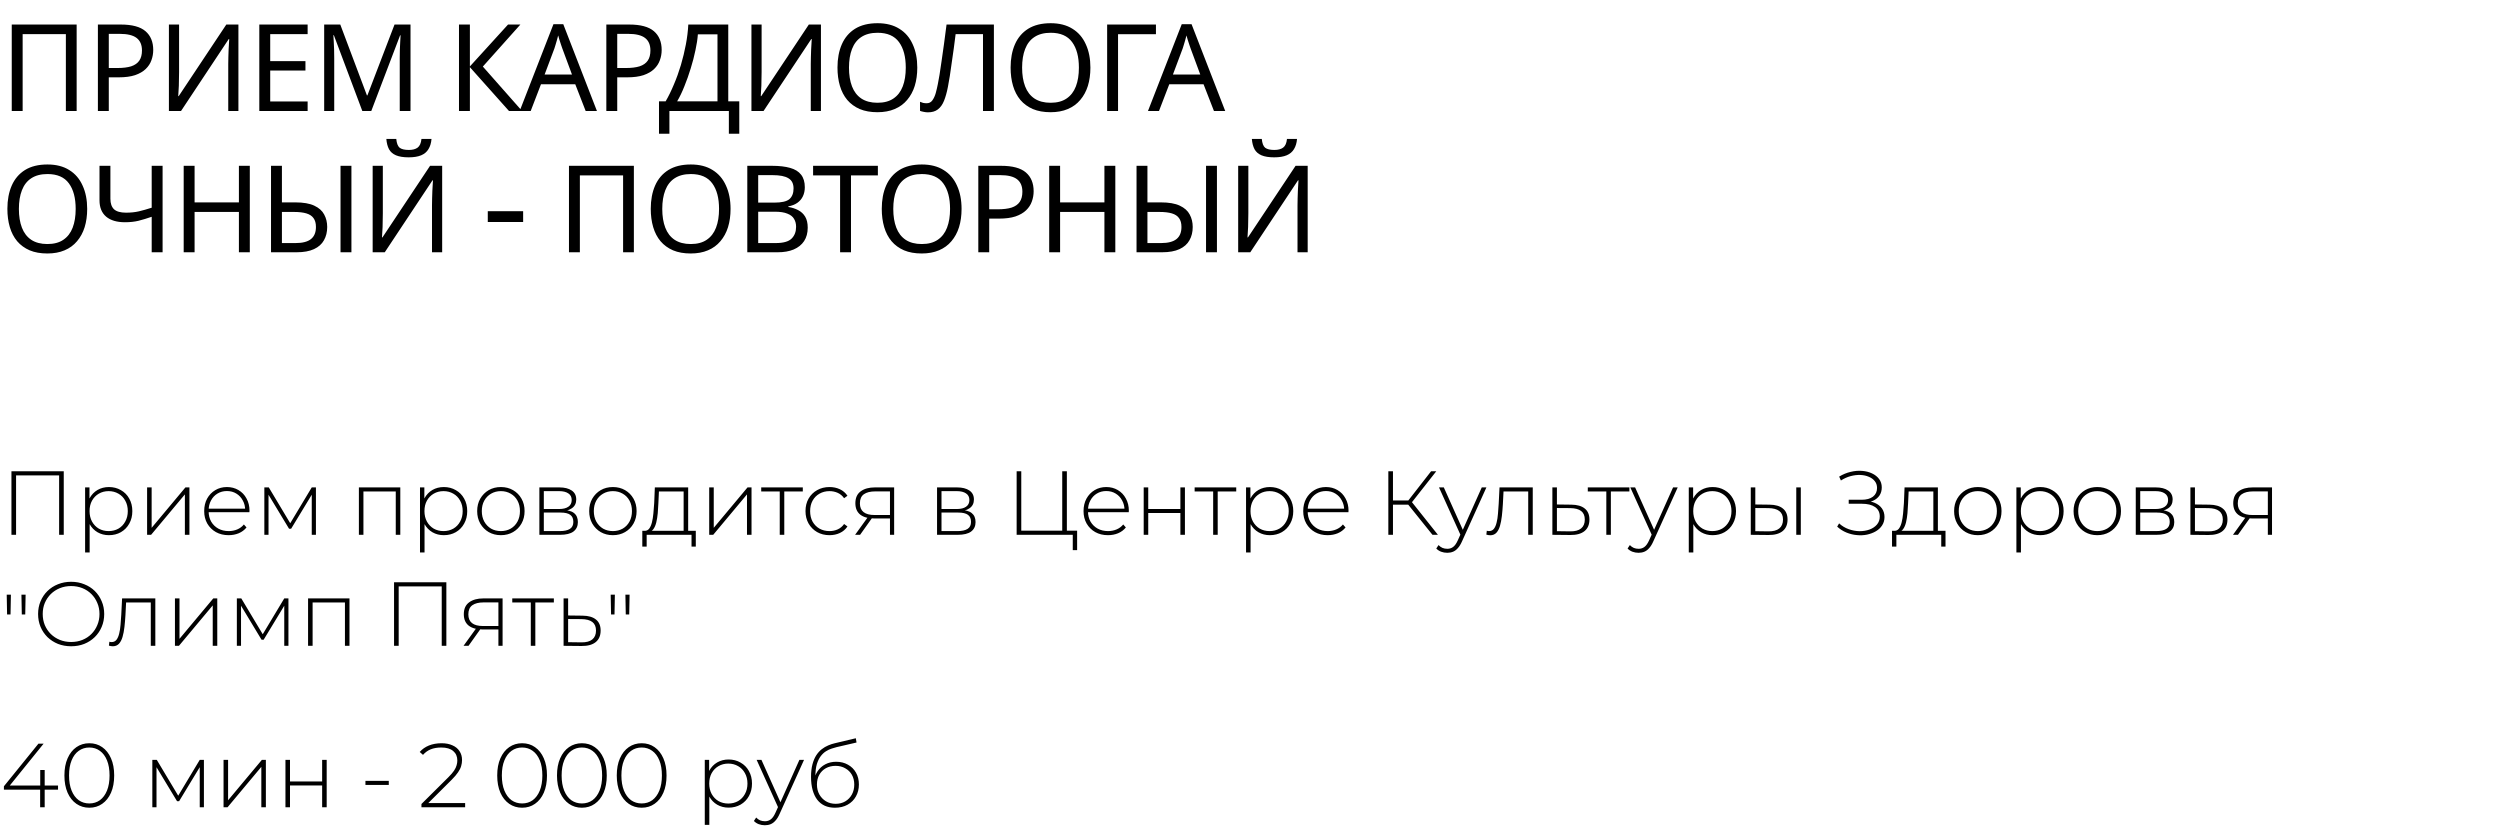 <?xml version="1.0" encoding="UTF-8"?> <svg xmlns="http://www.w3.org/2000/svg" width="991" height="329" viewBox="0 0 991 329" fill="none"><path d="M4.656 44V9.728H30.384V44H26.112V13.52H8.976V44H4.656ZM47.877 9.728C52.357 9.728 55.621 10.608 57.669 12.368C59.717 14.128 60.741 16.608 60.741 19.808C60.741 21.216 60.501 22.576 60.021 23.888C59.573 25.168 58.821 26.32 57.765 27.344C56.709 28.368 55.301 29.184 53.541 29.792C51.781 30.368 49.621 30.656 47.061 30.656H43.125V44H38.805V9.728H47.877ZM47.493 13.424H43.125V26.96H46.581C48.757 26.96 50.565 26.736 52.005 26.288C53.445 25.808 54.517 25.056 55.221 24.032C55.925 23.008 56.277 21.664 56.277 20C56.277 17.792 55.573 16.144 54.165 15.056C52.757 13.968 50.533 13.424 47.493 13.424ZM66.956 9.728H70.988V28.544C70.988 29.344 70.972 30.224 70.94 31.184C70.94 32.112 70.924 33.04 70.892 33.968C70.86 34.896 70.812 35.728 70.748 36.464C70.716 37.168 70.684 37.712 70.652 38.096H70.844L89.708 9.728H94.508V44H90.476V25.376C90.476 24.512 90.492 23.584 90.524 22.592C90.556 21.568 90.588 20.592 90.62 19.664C90.684 18.704 90.732 17.856 90.764 17.12C90.796 16.384 90.828 15.84 90.86 15.488H90.668L71.756 44H66.956V9.728ZM121.944 44H102.792V9.728H121.944V13.52H107.112V24.224H121.08V27.968H107.112V40.208H121.944V44ZM143.624 44L132.344 13.952H132.152C132.216 14.592 132.264 15.408 132.296 16.4C132.36 17.392 132.408 18.48 132.44 19.664C132.472 20.816 132.488 22 132.488 23.216V44H128.504V9.728H134.888L145.448 37.808H145.64L156.392 9.728H162.728V44H158.456V22.928C158.456 21.808 158.472 20.704 158.504 19.616C158.536 18.496 158.584 17.456 158.648 16.496C158.712 15.504 158.76 14.672 158.792 14H158.6L147.176 44H143.624ZM206.951 44H201.767L186.263 26.624V44H181.943V9.728H186.263V26.336L201.383 9.728H206.279L191.399 26.384L206.951 44ZM232.159 44L228.031 33.392H214.447L210.367 44H205.999L219.391 9.584H223.279L236.623 44H232.159ZM222.895 19.184C222.799 18.928 222.639 18.464 222.415 17.792C222.191 17.12 221.967 16.432 221.743 15.728C221.551 14.992 221.391 14.432 221.263 14.048C221.103 14.688 220.927 15.344 220.735 16.016C220.575 16.656 220.399 17.248 220.207 17.792C220.047 18.336 219.903 18.8 219.775 19.184L215.887 29.552H226.735L222.895 19.184ZM249.423 9.728C253.903 9.728 257.167 10.608 259.215 12.368C261.263 14.128 262.287 16.608 262.287 19.808C262.287 21.216 262.047 22.576 261.567 23.888C261.119 25.168 260.367 26.32 259.311 27.344C258.255 28.368 256.847 29.184 255.087 29.792C253.327 30.368 251.167 30.656 248.607 30.656H244.671V44H240.351V9.728H249.423ZM249.039 13.424H244.671V26.96H248.127C250.303 26.96 252.111 26.736 253.551 26.288C254.991 25.808 256.063 25.056 256.767 24.032C257.471 23.008 257.823 21.664 257.823 20C257.823 17.792 257.119 16.144 255.711 15.056C254.303 13.968 252.079 13.424 249.039 13.424ZM288.682 9.728V40.16H293.05V53.024H288.922V44H265.354V53.024H261.226V40.16H263.866C265.018 38.176 266.106 35.952 267.13 33.488C268.186 31.024 269.114 28.448 269.914 25.76C270.714 23.04 271.37 20.32 271.882 17.6C272.394 14.88 272.714 12.256 272.842 9.728H288.682ZM276.634 13.616C276.506 15.472 276.186 17.568 275.674 19.904C275.194 22.24 274.57 24.64 273.802 27.104C273.066 29.536 272.234 31.888 271.306 34.16C270.41 36.432 269.45 38.432 268.426 40.16H284.41V13.616H276.634ZM297.87 9.728H301.902V28.544C301.902 29.344 301.886 30.224 301.854 31.184C301.854 32.112 301.838 33.04 301.806 33.968C301.774 34.896 301.726 35.728 301.662 36.464C301.63 37.168 301.598 37.712 301.566 38.096H301.758L320.622 9.728H325.422V44H321.39V25.376C321.39 24.512 321.406 23.584 321.438 22.592C321.47 21.568 321.502 20.592 321.534 19.664C321.598 18.704 321.646 17.856 321.678 17.12C321.71 16.384 321.742 15.84 321.774 15.488H321.582L302.67 44H297.87V9.728ZM363.609 26.816C363.609 29.472 363.273 31.888 362.601 34.064C361.929 36.208 360.921 38.064 359.577 39.632C358.265 41.2 356.617 42.4 354.633 43.232C352.681 44.064 350.409 44.48 347.817 44.48C345.129 44.48 342.793 44.064 340.809 43.232C338.825 42.368 337.177 41.168 335.865 39.632C334.553 38.064 333.577 36.192 332.937 34.016C332.297 31.84 331.977 29.424 331.977 26.768C331.977 23.248 332.553 20.176 333.705 17.552C334.857 14.928 336.601 12.88 338.937 11.408C341.305 9.936 344.281 9.2 347.865 9.2C351.289 9.2 354.169 9.936 356.505 11.408C358.841 12.848 360.601 14.896 361.785 17.552C363.001 20.176 363.609 23.264 363.609 26.816ZM336.537 26.816C336.537 29.696 336.937 32.176 337.737 34.256C338.537 36.336 339.769 37.936 341.433 39.056C343.129 40.176 345.257 40.736 347.817 40.736C350.409 40.736 352.521 40.176 354.153 39.056C355.817 37.936 357.049 36.336 357.849 34.256C358.649 32.176 359.049 29.696 359.049 26.816C359.049 22.496 358.153 19.12 356.361 16.688C354.569 14.224 351.737 12.992 347.865 12.992C345.273 12.992 343.129 13.552 341.433 14.672C339.769 15.76 338.537 17.344 337.737 19.424C336.937 21.472 336.537 23.936 336.537 26.816ZM393.98 44H389.66V13.52H378.812C378.588 15.28 378.348 17.136 378.092 19.088C377.836 21.008 377.564 22.912 377.276 24.8C377.02 26.688 376.764 28.464 376.508 30.128C376.252 31.792 375.996 33.248 375.74 34.496C375.324 36.64 374.812 38.464 374.204 39.968C373.596 41.472 372.78 42.608 371.756 43.376C370.764 44.144 369.452 44.528 367.82 44.528C367.276 44.528 366.716 44.464 366.14 44.336C365.596 44.24 365.116 44.112 364.7 43.952V40.352C365.052 40.512 365.452 40.656 365.9 40.784C366.348 40.88 366.828 40.928 367.34 40.928C368.3 40.928 369.052 40.544 369.596 39.776C370.172 38.976 370.62 38 370.94 36.848C371.26 35.664 371.532 34.496 371.756 33.344C371.948 32.416 372.172 31.184 372.428 29.648C372.684 28.08 372.956 26.256 373.244 24.176C373.564 22.096 373.884 19.84 374.204 17.408C374.556 14.944 374.892 12.384 375.212 9.728H393.98V44ZM432.236 26.816C432.236 29.472 431.9 31.888 431.228 34.064C430.556 36.208 429.548 38.064 428.204 39.632C426.892 41.2 425.244 42.4 423.26 43.232C421.308 44.064 419.036 44.48 416.444 44.48C413.756 44.48 411.42 44.064 409.436 43.232C407.452 42.368 405.804 41.168 404.492 39.632C403.18 38.064 402.204 36.192 401.564 34.016C400.924 31.84 400.604 29.424 400.604 26.768C400.604 23.248 401.18 20.176 402.332 17.552C403.484 14.928 405.228 12.88 407.564 11.408C409.932 9.936 412.908 9.2 416.492 9.2C419.916 9.2 422.796 9.936 425.132 11.408C427.468 12.848 429.228 14.896 430.412 17.552C431.628 20.176 432.236 23.264 432.236 26.816ZM405.164 26.816C405.164 29.696 405.564 32.176 406.364 34.256C407.164 36.336 408.396 37.936 410.06 39.056C411.756 40.176 413.884 40.736 416.444 40.736C419.036 40.736 421.148 40.176 422.78 39.056C424.444 37.936 425.676 36.336 426.476 34.256C427.276 32.176 427.676 29.696 427.676 26.816C427.676 22.496 426.78 19.12 424.988 16.688C423.196 14.224 420.364 12.992 416.492 12.992C413.9 12.992 411.756 13.552 410.06 14.672C408.396 15.76 407.164 17.344 406.364 19.424C405.564 21.472 405.164 23.936 405.164 26.816ZM458.216 9.728V13.568H443.192V44H438.872V9.728H458.216ZM481.213 44L477.085 33.392H463.501L459.421 44H455.053L468.445 9.584H472.333L485.677 44H481.213ZM471.949 19.184C471.853 18.928 471.693 18.464 471.469 17.792C471.245 17.12 471.021 16.432 470.797 15.728C470.605 14.992 470.445 14.432 470.317 14.048C470.157 14.688 469.981 15.344 469.789 16.016C469.629 16.656 469.453 17.248 469.261 17.792C469.101 18.336 468.957 18.8 468.829 19.184L464.941 29.552H475.789L471.949 19.184ZM34.56 82.816C34.56 85.472 34.224 87.888 33.552 90.064C32.88 92.208 31.872 94.064 30.528 95.632C29.216 97.2 27.568 98.4 25.584 99.232C23.632 100.064 21.36 100.48 18.768 100.48C16.08 100.48 13.744 100.064 11.76 99.232C9.776 98.368 8.128 97.168 6.816 95.632C5.504 94.064 4.528 92.192 3.888 90.016C3.248 87.84 2.928 85.424 2.928 82.768C2.928 79.248 3.504 76.176 4.656 73.552C5.808 70.928 7.552 68.88 9.888 67.408C12.256 65.936 15.232 65.2 18.816 65.2C22.24 65.2 25.12 65.936 27.456 67.408C29.792 68.848 31.552 70.896 32.736 73.552C33.952 76.176 34.56 79.264 34.56 82.816ZM7.488 82.816C7.488 85.696 7.888 88.176 8.688 90.256C9.488 92.336 10.72 93.936 12.384 95.056C14.08 96.176 16.208 96.736 18.768 96.736C21.36 96.736 23.472 96.176 25.104 95.056C26.768 93.936 28 92.336 28.8 90.256C29.6 88.176 30 85.696 30 82.816C30 78.496 29.104 75.12 27.312 72.688C25.52 70.224 22.688 68.992 18.816 68.992C16.224 68.992 14.08 69.552 12.384 70.672C10.72 71.76 9.488 73.344 8.688 75.424C7.888 77.472 7.488 79.936 7.488 82.816ZM64.451 100H60.13V85.936C58.275 86.576 56.531 87.104 54.898 87.52C53.298 87.904 51.507 88.096 49.523 88.096C46.322 88.096 43.843 87.36 42.083 85.888C40.322 84.384 39.443 82.224 39.443 79.408V65.728H43.763V78.784C43.763 80.64 44.242 82.032 45.203 82.96C46.194 83.856 47.779 84.304 49.955 84.304C51.843 84.304 53.538 84.128 55.042 83.776C56.547 83.424 58.242 82.944 60.13 82.336V65.728H64.451V100ZM99.022 100H94.702V84.016H77.134V100H72.814V65.728H77.134V80.224H94.702V65.728H99.022V100ZM107.432 100V65.728H111.752V80.224H117.032C120.232 80.224 122.744 80.656 124.568 81.52C126.424 82.384 127.736 83.552 128.504 85.024C129.304 86.496 129.704 88.144 129.704 89.968C129.704 91.984 129.272 93.744 128.408 95.248C127.576 96.752 126.264 97.92 124.472 98.752C122.68 99.584 120.376 100 117.56 100H107.432ZM117.176 96.352C119.928 96.352 121.96 95.824 123.272 94.768C124.584 93.712 125.24 92.112 125.24 89.968C125.24 88.496 124.92 87.328 124.28 86.464C123.672 85.6 122.728 84.976 121.448 84.592C120.168 84.208 118.536 84.016 116.552 84.016H111.752V96.352H117.176ZM134.984 100V65.728H139.304V100H134.984ZM171.051 55.072C170.923 56.672 170.523 58.016 169.851 59.104C169.211 60.192 168.251 61.008 166.971 61.552C165.691 62.096 164.027 62.368 161.979 62.368C159.899 62.368 158.219 62.096 156.939 61.552C155.691 61.008 154.779 60.208 154.203 59.152C153.627 58.064 153.275 56.704 153.147 55.072H157.083C157.243 56.8 157.691 57.968 158.427 58.576C159.195 59.152 160.411 59.44 162.075 59.44C163.547 59.44 164.699 59.136 165.531 58.528C166.395 57.888 166.907 56.736 167.067 55.072H171.051ZM147.723 65.728H151.755V84.544C151.755 85.344 151.739 86.224 151.707 87.184C151.707 88.112 151.691 89.04 151.659 89.968C151.627 90.896 151.579 91.728 151.515 92.464C151.483 93.168 151.451 93.712 151.419 94.096H151.611L170.475 65.728H175.275V100H171.243V81.376C171.243 80.512 171.259 79.584 171.291 78.592C171.323 77.568 171.355 76.592 171.387 75.664C171.451 74.704 171.499 73.856 171.531 73.12C171.563 72.384 171.595 71.84 171.627 71.488H171.435L152.523 100H147.723V65.728ZM193.356 83.728H207.372V88H193.356V83.728ZM225.539 100V65.728H251.267V100H246.995V69.52H229.859V100H225.539ZM289.592 82.816C289.592 85.472 289.256 87.888 288.584 90.064C287.912 92.208 286.904 94.064 285.56 95.632C284.248 97.2 282.6 98.4 280.616 99.232C278.664 100.064 276.392 100.48 273.8 100.48C271.112 100.48 268.776 100.064 266.792 99.232C264.808 98.368 263.16 97.168 261.848 95.632C260.536 94.064 259.56 92.192 258.92 90.016C258.28 87.84 257.96 85.424 257.96 82.768C257.96 79.248 258.536 76.176 259.688 73.552C260.84 70.928 262.584 68.88 264.92 67.408C267.288 65.936 270.264 65.2 273.848 65.2C277.272 65.2 280.152 65.936 282.488 67.408C284.824 68.848 286.584 70.896 287.768 73.552C288.984 76.176 289.592 79.264 289.592 82.816ZM262.52 82.816C262.52 85.696 262.92 88.176 263.72 90.256C264.52 92.336 265.752 93.936 267.416 95.056C269.112 96.176 271.24 96.736 273.8 96.736C276.392 96.736 278.504 96.176 280.136 95.056C281.8 93.936 283.032 92.336 283.832 90.256C284.632 88.176 285.032 85.696 285.032 82.816C285.032 78.496 284.136 75.12 282.344 72.688C280.552 70.224 277.72 68.992 273.848 68.992C271.256 68.992 269.112 69.552 267.416 70.672C265.752 71.76 264.52 73.344 263.72 75.424C262.92 77.472 262.52 79.936 262.52 82.816ZM306.02 65.728C308.868 65.728 311.252 66 313.172 66.544C315.124 67.088 316.58 67.984 317.54 69.232C318.532 70.48 319.028 72.144 319.028 74.224C319.028 75.568 318.772 76.768 318.26 77.824C317.78 78.848 317.044 79.712 316.052 80.416C315.092 81.088 313.908 81.552 312.5 81.808V82.048C313.94 82.272 315.236 82.688 316.388 83.296C317.572 83.904 318.5 84.768 319.172 85.888C319.844 87.008 320.18 88.464 320.18 90.256C320.18 92.336 319.7 94.112 318.74 95.584C317.78 97.024 316.404 98.128 314.612 98.896C312.852 99.632 310.74 100 308.276 100H296.228V65.728H306.02ZM306.884 80.32C309.828 80.32 311.844 79.856 312.932 78.928C314.02 77.968 314.564 76.56 314.564 74.704C314.564 72.816 313.892 71.472 312.548 70.672C311.236 69.84 309.124 69.424 306.212 69.424H300.548V80.32H306.884ZM300.548 83.92V96.352H307.46C310.5 96.352 312.612 95.76 313.796 94.576C314.98 93.392 315.572 91.84 315.572 89.92C315.572 88.704 315.3 87.648 314.756 86.752C314.244 85.856 313.364 85.168 312.116 84.688C310.9 84.176 309.236 83.92 307.124 83.92H300.548ZM337.335 100H333.015V69.52H322.311V65.728H347.991V69.52H337.335V100ZM381.165 82.816C381.165 85.472 380.829 87.888 380.157 90.064C379.485 92.208 378.477 94.064 377.133 95.632C375.821 97.2 374.173 98.4 372.189 99.232C370.237 100.064 367.965 100.48 365.373 100.48C362.685 100.48 360.349 100.064 358.365 99.232C356.381 98.368 354.733 97.168 353.421 95.632C352.109 94.064 351.133 92.192 350.493 90.016C349.853 87.84 349.533 85.424 349.533 82.768C349.533 79.248 350.109 76.176 351.261 73.552C352.413 70.928 354.157 68.88 356.493 67.408C358.861 65.936 361.837 65.2 365.421 65.2C368.845 65.2 371.725 65.936 374.061 67.408C376.397 68.848 378.157 70.896 379.341 73.552C380.557 76.176 381.165 79.264 381.165 82.816ZM354.093 82.816C354.093 85.696 354.493 88.176 355.293 90.256C356.093 92.336 357.325 93.936 358.989 95.056C360.685 96.176 362.813 96.736 365.373 96.736C367.965 96.736 370.077 96.176 371.709 95.056C373.373 93.936 374.605 92.336 375.405 90.256C376.205 88.176 376.605 85.696 376.605 82.816C376.605 78.496 375.709 75.12 373.917 72.688C372.125 70.224 369.293 68.992 365.421 68.992C362.829 68.992 360.685 69.552 358.989 70.672C357.325 71.76 356.093 73.344 355.293 75.424C354.493 77.472 354.093 79.936 354.093 82.816ZM396.873 65.728C401.353 65.728 404.617 66.608 406.665 68.368C408.713 70.128 409.737 72.608 409.737 75.808C409.737 77.216 409.497 78.576 409.017 79.888C408.569 81.168 407.817 82.32 406.761 83.344C405.705 84.368 404.297 85.184 402.537 85.792C400.777 86.368 398.617 86.656 396.057 86.656H392.121V100H387.801V65.728H396.873ZM396.489 69.424H392.121V82.96H395.577C397.753 82.96 399.561 82.736 401.001 82.288C402.441 81.808 403.513 81.056 404.217 80.032C404.921 79.008 405.273 77.664 405.273 76C405.273 73.792 404.569 72.144 403.161 71.056C401.753 69.968 399.529 69.424 396.489 69.424ZM442.111 100H437.791V84.016H420.223V100H415.903V65.728H420.223V80.224H437.791V65.728H442.111V100ZM450.522 100V65.728H454.842V80.224H460.122C463.322 80.224 465.834 80.656 467.658 81.52C469.514 82.384 470.826 83.552 471.594 85.024C472.394 86.496 472.794 88.144 472.794 89.968C472.794 91.984 472.362 93.744 471.498 95.248C470.666 96.752 469.354 97.92 467.562 98.752C465.77 99.584 463.466 100 460.65 100H450.522ZM460.266 96.352C463.018 96.352 465.05 95.824 466.362 94.768C467.674 93.712 468.33 92.112 468.33 89.968C468.33 88.496 468.01 87.328 467.37 86.464C466.762 85.6 465.818 84.976 464.538 84.592C463.258 84.208 461.626 84.016 459.642 84.016H454.842V96.352H460.266ZM478.074 100V65.728H482.394V100H478.074ZM514.141 55.072C514.013 56.672 513.613 58.016 512.941 59.104C512.301 60.192 511.341 61.008 510.061 61.552C508.781 62.096 507.117 62.368 505.069 62.368C502.989 62.368 501.309 62.096 500.029 61.552C498.781 61.008 497.869 60.208 497.293 59.152C496.717 58.064 496.365 56.704 496.237 55.072H500.173C500.333 56.8 500.781 57.968 501.517 58.576C502.285 59.152 503.501 59.44 505.165 59.44C506.637 59.44 507.789 59.136 508.621 58.528C509.485 57.888 509.997 56.736 510.157 55.072H514.141ZM490.813 65.728H494.845V84.544C494.845 85.344 494.829 86.224 494.797 87.184C494.797 88.112 494.781 89.04 494.749 89.968C494.717 90.896 494.669 91.728 494.605 92.464C494.573 93.168 494.541 93.712 494.509 94.096H494.701L513.565 65.728H518.365V100H514.333V81.376C514.333 80.512 514.349 79.584 514.381 78.592C514.413 77.568 514.445 76.592 514.477 75.664C514.541 74.704 514.589 73.856 514.621 73.12C514.653 72.384 514.685 71.84 514.717 71.488H514.525L495.613 100H490.813V65.728Z" fill="black"></path><path d="M4.536 212V186.8H25.272V212H23.436V187.88L23.976 188.456H5.832L6.372 187.88V212H4.536ZM43.169 212.144C41.513 212.144 40.013 211.76 38.669 210.992C37.349 210.224 36.292 209.132 35.501 207.716C34.733 206.276 34.349 204.572 34.349 202.604C34.349 200.636 34.733 198.944 35.501 197.528C36.292 196.088 37.349 194.984 38.669 194.216C40.013 193.448 41.513 193.064 43.169 193.064C44.944 193.064 46.529 193.472 47.92 194.288C49.337 195.08 50.441 196.196 51.233 197.636C52.048 199.076 52.456 200.732 52.456 202.604C52.456 204.476 52.048 206.132 51.233 207.572C50.441 209.012 49.337 210.14 47.92 210.956C46.529 211.748 44.944 212.144 43.169 212.144ZM33.736 218.984V193.208H35.465V199.364L35.176 202.64L35.536 205.916V218.984H33.736ZM43.06 210.524C44.501 210.524 45.797 210.2 46.949 209.552C48.1 208.88 49.001 207.944 49.648 206.744C50.321 205.544 50.657 204.164 50.657 202.604C50.657 201.02 50.321 199.64 49.648 198.464C49.001 197.264 48.1 196.34 46.949 195.692C45.797 195.02 44.501 194.684 43.06 194.684C41.62 194.684 40.325 195.02 39.172 195.692C38.044 196.34 37.145 197.264 36.472 198.464C35.825 199.64 35.501 201.02 35.501 202.604C35.501 204.164 35.825 205.544 36.472 206.744C37.145 207.944 38.044 208.88 39.172 209.552C40.325 210.2 41.62 210.524 43.06 210.524ZM58.31 212V193.208H60.11V209.228L73.502 193.208H75.086V212H73.286V195.98L59.894 212H58.31ZM90.625 212.144C88.729 212.144 87.049 211.736 85.585 210.92C84.145 210.104 83.005 208.976 82.165 207.536C81.349 206.096 80.941 204.452 80.941 202.604C80.941 200.732 81.325 199.088 82.093 197.672C82.885 196.232 83.965 195.104 85.333 194.288C86.701 193.472 88.237 193.064 89.941 193.064C91.645 193.064 93.169 193.46 94.513 194.252C95.881 195.044 96.949 196.16 97.717 197.6C98.509 199.016 98.905 200.66 98.905 202.532C98.905 202.604 98.893 202.688 98.869 202.784C98.869 202.856 98.869 202.94 98.869 203.036H82.273V201.632H97.897L97.177 202.316C97.201 200.852 96.889 199.544 96.241 198.392C95.617 197.216 94.765 196.304 93.685 195.656C92.605 194.984 91.357 194.648 89.941 194.648C88.549 194.648 87.301 194.984 86.197 195.656C85.117 196.304 84.265 197.216 83.641 198.392C83.017 199.544 82.705 200.864 82.705 202.352V202.676C82.705 204.212 83.041 205.58 83.713 206.78C84.409 207.956 85.357 208.88 86.557 209.552C87.757 210.2 89.125 210.524 90.661 210.524C91.861 210.524 92.977 210.308 94.009 209.876C95.065 209.444 95.953 208.784 96.673 207.896L97.717 209.084C96.901 210.092 95.869 210.86 94.621 211.388C93.397 211.892 92.065 212.144 90.625 212.144ZM104.786 212V193.208H106.55L115.442 208.076H114.65L123.578 193.208H125.234V212H123.578V195.368L123.938 195.512L115.406 209.588H114.578L106.01 195.404L106.442 195.332V212H104.786ZM142.263 212V193.208H158.679V212H156.879V194.288L157.383 194.828H143.559L144.063 194.288V212H142.263ZM175.919 212.144C174.263 212.144 172.763 211.76 171.419 210.992C170.099 210.224 169.043 209.132 168.251 207.716C167.483 206.276 167.099 204.572 167.099 202.604C167.099 200.636 167.483 198.944 168.251 197.528C169.043 196.088 170.099 194.984 171.419 194.216C172.763 193.448 174.263 193.064 175.919 193.064C177.695 193.064 179.279 193.472 180.671 194.288C182.087 195.08 183.191 196.196 183.983 197.636C184.799 199.076 185.207 200.732 185.207 202.604C185.207 204.476 184.799 206.132 183.983 207.572C183.191 209.012 182.087 210.14 180.671 210.956C179.279 211.748 177.695 212.144 175.919 212.144ZM166.487 218.984V193.208H168.215V199.364L167.927 202.64L168.287 205.916V218.984H166.487ZM175.811 210.524C177.251 210.524 178.547 210.2 179.699 209.552C180.851 208.88 181.751 207.944 182.398 206.744C183.071 205.544 183.407 204.164 183.407 202.604C183.407 201.02 183.071 199.64 182.398 198.464C181.751 197.264 180.851 196.34 179.699 195.692C178.547 195.02 177.251 194.684 175.811 194.684C174.371 194.684 173.075 195.02 171.923 195.692C170.795 196.34 169.895 197.264 169.223 198.464C168.575 199.64 168.251 201.02 168.251 202.604C168.251 204.164 168.575 205.544 169.223 206.744C169.895 207.944 170.795 208.88 171.923 209.552C173.075 210.2 174.371 210.524 175.811 210.524ZM198.548 212.144C196.748 212.144 195.14 211.736 193.724 210.92C192.332 210.104 191.216 208.976 190.376 207.536C189.56 206.096 189.152 204.452 189.152 202.604C189.152 200.732 189.56 199.088 190.376 197.672C191.216 196.232 192.332 195.104 193.724 194.288C195.14 193.472 196.748 193.064 198.548 193.064C200.348 193.064 201.956 193.472 203.372 194.288C204.788 195.104 205.904 196.232 206.72 197.672C207.536 199.088 207.944 200.732 207.944 202.604C207.944 204.452 207.536 206.096 206.72 207.536C205.904 208.976 204.788 210.104 203.372 210.92C201.956 211.736 200.348 212.144 198.548 212.144ZM198.548 210.524C199.988 210.524 201.284 210.2 202.436 209.552C203.588 208.88 204.488 207.944 205.136 206.744C205.784 205.544 206.108 204.164 206.108 202.604C206.108 201.02 205.784 199.64 205.136 198.464C204.488 197.264 203.588 196.34 202.436 195.692C201.284 195.02 199.988 194.684 198.548 194.684C197.108 194.684 195.812 195.02 194.66 195.692C193.532 196.34 192.632 197.264 191.96 198.464C191.312 199.64 190.988 201.02 190.988 202.604C190.988 204.164 191.312 205.544 191.96 206.744C192.632 207.944 193.532 208.88 194.66 209.552C195.812 210.2 197.108 210.524 198.548 210.524ZM213.806 212V193.208H221.726C223.79 193.208 225.422 193.616 226.622 194.432C227.822 195.248 228.422 196.436 228.422 197.996C228.422 199.532 227.834 200.696 226.658 201.488C225.506 202.28 224.006 202.676 222.158 202.676L222.662 202.136C224.87 202.136 226.49 202.544 227.522 203.36C228.554 204.176 229.07 205.376 229.07 206.96C229.07 208.568 228.482 209.816 227.306 210.704C226.154 211.568 224.366 212 221.942 212H213.806ZM215.57 210.524H221.906C223.658 210.524 224.99 210.236 225.902 209.66C226.814 209.084 227.27 208.16 227.27 206.888C227.27 205.592 226.862 204.656 226.046 204.08C225.254 203.48 223.97 203.18 222.194 203.18H215.57V210.524ZM215.57 201.776H221.618C223.202 201.776 224.426 201.476 225.29 200.876C226.178 200.276 226.622 199.388 226.622 198.212C226.622 197.036 226.178 196.16 225.29 195.584C224.426 194.984 223.202 194.684 221.618 194.684H215.57V201.776ZM242.95 212.144C241.15 212.144 239.542 211.736 238.126 210.92C236.734 210.104 235.618 208.976 234.778 207.536C233.962 206.096 233.554 204.452 233.554 202.604C233.554 200.732 233.962 199.088 234.778 197.672C235.618 196.232 236.734 195.104 238.126 194.288C239.542 193.472 241.15 193.064 242.95 193.064C244.75 193.064 246.358 193.472 247.774 194.288C249.19 195.104 250.306 196.232 251.122 197.672C251.938 199.088 252.346 200.732 252.346 202.604C252.346 204.452 251.938 206.096 251.122 207.536C250.306 208.976 249.19 210.104 247.774 210.92C246.358 211.736 244.75 212.144 242.95 212.144ZM242.95 210.524C244.39 210.524 245.686 210.2 246.838 209.552C247.99 208.88 248.89 207.944 249.538 206.744C250.186 205.544 250.51 204.164 250.51 202.604C250.51 201.02 250.186 199.64 249.538 198.464C248.89 197.264 247.99 196.34 246.838 195.692C245.686 195.02 244.39 194.684 242.95 194.684C241.51 194.684 240.214 195.02 239.062 195.692C237.934 196.34 237.034 197.264 236.362 198.464C235.714 199.64 235.39 201.02 235.39 202.604C235.39 204.164 235.714 205.544 236.362 206.744C237.034 207.944 237.934 208.88 239.062 209.552C240.214 210.2 241.51 210.524 242.95 210.524ZM270.99 211.136V194.828H261.198L260.982 199.508C260.934 200.828 260.85 202.148 260.73 203.468C260.61 204.764 260.418 205.964 260.154 207.068C259.89 208.148 259.518 209.024 259.038 209.696C258.582 210.368 257.982 210.74 257.238 210.812L255.438 210.416C256.206 210.464 256.83 210.188 257.31 209.588C257.79 208.964 258.162 208.124 258.426 207.068C258.69 206.012 258.882 204.824 259.002 203.504C259.146 202.16 259.254 200.792 259.326 199.4L259.578 193.208H272.79V211.136H270.99ZM254.61 216.68V210.416H275.814V216.68H274.122V212H256.338V216.68H254.61ZM281.13 212V193.208H282.93V209.228L296.322 193.208H297.906V212H296.106V195.98L282.714 212H281.13ZM309.089 212V194.288L309.593 194.828H301.745V193.208H318.233V194.828H310.385L310.889 194.288V212H309.089ZM328.804 212.144C326.98 212.144 325.348 211.736 323.908 210.92C322.492 210.104 321.364 208.976 320.524 207.536C319.708 206.096 319.3 204.452 319.3 202.604C319.3 200.732 319.708 199.076 320.524 197.636C321.364 196.196 322.492 195.08 323.908 194.288C325.348 193.472 326.98 193.064 328.804 193.064C330.316 193.064 331.684 193.352 332.908 193.928C334.156 194.504 335.164 195.368 335.932 196.52L334.6 197.492C333.928 196.532 333.088 195.824 332.08 195.368C331.072 194.912 329.98 194.684 328.804 194.684C327.34 194.684 326.02 195.02 324.844 195.692C323.692 196.34 322.78 197.264 322.108 198.464C321.46 199.64 321.136 201.02 321.136 202.604C321.136 204.188 321.46 205.58 322.108 206.78C322.78 207.956 323.692 208.88 324.844 209.552C326.02 210.2 327.34 210.524 328.804 210.524C329.98 210.524 331.072 210.296 332.08 209.84C333.088 209.384 333.928 208.676 334.6 207.716L335.932 208.688C335.164 209.84 334.156 210.704 332.908 211.28C331.684 211.856 330.316 212.144 328.804 212.144ZM352.783 212V205.088L353.179 205.52H346.519C344.167 205.52 342.331 205.016 341.011 204.008C339.715 202.976 339.067 201.464 339.067 199.472C339.067 197.36 339.775 195.788 341.191 194.756C342.607 193.724 344.479 193.208 346.807 193.208H354.439V212H352.783ZM338.959 212L344.179 204.764H346.087L340.939 212H338.959ZM352.783 204.584V194.252L353.179 194.792H346.915C344.995 194.792 343.507 195.164 342.451 195.908C341.395 196.652 340.867 197.864 340.867 199.544C340.867 202.616 342.811 204.152 346.699 204.152H353.179L352.783 204.584ZM371.447 212V193.208H379.367C381.431 193.208 383.063 193.616 384.263 194.432C385.463 195.248 386.063 196.436 386.063 197.996C386.063 199.532 385.475 200.696 384.299 201.488C383.147 202.28 381.647 202.676 379.799 202.676L380.303 202.136C382.511 202.136 384.131 202.544 385.163 203.36C386.195 204.176 386.711 205.376 386.711 206.96C386.711 208.568 386.123 209.816 384.947 210.704C383.795 211.568 382.007 212 379.583 212H371.447ZM373.211 210.524H379.547C381.299 210.524 382.631 210.236 383.543 209.66C384.455 209.084 384.911 208.16 384.911 206.888C384.911 205.592 384.503 204.656 383.687 204.08C382.895 203.48 381.611 203.18 379.835 203.18H373.211V210.524ZM373.211 201.776H379.259C380.843 201.776 382.067 201.476 382.931 200.876C383.819 200.276 384.263 199.388 384.263 198.212C384.263 197.036 383.819 196.16 382.931 195.584C382.067 194.984 380.843 194.684 379.259 194.684H373.211V201.776ZM402.997 212V186.8H404.833V210.344H421.069V186.8H422.905V212H402.997ZM425.245 218.084V211.424L425.749 212H421.069V210.344H426.973V218.084H425.245ZM439.199 212.144C437.303 212.144 435.623 211.736 434.159 210.92C432.719 210.104 431.579 208.976 430.739 207.536C429.923 206.096 429.515 204.452 429.515 202.604C429.515 200.732 429.899 199.088 430.667 197.672C431.459 196.232 432.539 195.104 433.907 194.288C435.275 193.472 436.811 193.064 438.515 193.064C440.219 193.064 441.743 193.46 443.087 194.252C444.455 195.044 445.523 196.16 446.291 197.6C447.083 199.016 447.479 200.66 447.479 202.532C447.479 202.604 447.467 202.688 447.443 202.784C447.443 202.856 447.443 202.94 447.443 203.036H430.847V201.632H446.471L445.751 202.316C445.775 200.852 445.463 199.544 444.815 198.392C444.191 197.216 443.339 196.304 442.259 195.656C441.179 194.984 439.931 194.648 438.515 194.648C437.123 194.648 435.875 194.984 434.771 195.656C433.691 196.304 432.839 197.216 432.215 198.392C431.591 199.544 431.279 200.864 431.279 202.352V202.676C431.279 204.212 431.615 205.58 432.287 206.78C432.983 207.956 433.931 208.88 435.131 209.552C436.331 210.2 437.699 210.524 439.235 210.524C440.435 210.524 441.551 210.308 442.583 209.876C443.639 209.444 444.527 208.784 445.247 207.896L446.291 209.084C445.475 210.092 444.443 210.86 443.195 211.388C441.971 211.892 440.639 212.144 439.199 212.144ZM453.361 212V193.208H455.161V201.776H467.905V193.208H469.705V212H467.905V203.36H455.161V212H453.361ZM480.898 212V194.288L481.402 194.828H473.554V193.208H490.042V194.828H482.194L482.698 194.288V212H480.898ZM503.364 212.144C501.708 212.144 500.208 211.76 498.864 210.992C497.544 210.224 496.488 209.132 495.696 207.716C494.928 206.276 494.544 204.572 494.544 202.604C494.544 200.636 494.928 198.944 495.696 197.528C496.488 196.088 497.544 194.984 498.864 194.216C500.208 193.448 501.708 193.064 503.364 193.064C505.14 193.064 506.724 193.472 508.116 194.288C509.532 195.08 510.636 196.196 511.428 197.636C512.244 199.076 512.652 200.732 512.652 202.604C512.652 204.476 512.244 206.132 511.428 207.572C510.636 209.012 509.532 210.14 508.116 210.956C506.724 211.748 505.14 212.144 503.364 212.144ZM493.932 218.984V193.208H495.66V199.364L495.372 202.64L495.732 205.916V218.984H493.932ZM503.256 210.524C504.696 210.524 505.992 210.2 507.144 209.552C508.296 208.88 509.196 207.944 509.844 206.744C510.516 205.544 510.852 204.164 510.852 202.604C510.852 201.02 510.516 199.64 509.844 198.464C509.196 197.264 508.296 196.34 507.144 195.692C505.992 195.02 504.696 194.684 503.256 194.684C501.816 194.684 500.52 195.02 499.368 195.692C498.24 196.34 497.34 197.264 496.668 198.464C496.02 199.64 495.696 201.02 495.696 202.604C495.696 204.164 496.02 205.544 496.668 206.744C497.34 207.944 498.24 208.88 499.368 209.552C500.52 210.2 501.816 210.524 503.256 210.524ZM526.281 212.144C524.385 212.144 522.705 211.736 521.241 210.92C519.801 210.104 518.661 208.976 517.821 207.536C517.005 206.096 516.597 204.452 516.597 202.604C516.597 200.732 516.981 199.088 517.749 197.672C518.541 196.232 519.621 195.104 520.989 194.288C522.357 193.472 523.893 193.064 525.597 193.064C527.301 193.064 528.825 193.46 530.169 194.252C531.537 195.044 532.605 196.16 533.373 197.6C534.165 199.016 534.561 200.66 534.561 202.532C534.561 202.604 534.549 202.688 534.525 202.784C534.525 202.856 534.525 202.94 534.525 203.036H517.929V201.632H533.553L532.833 202.316C532.857 200.852 532.545 199.544 531.897 198.392C531.273 197.216 530.421 196.304 529.341 195.656C528.261 194.984 527.013 194.648 525.597 194.648C524.205 194.648 522.957 194.984 521.853 195.656C520.773 196.304 519.921 197.216 519.297 198.392C518.673 199.544 518.361 200.864 518.361 202.352V202.676C518.361 204.212 518.697 205.58 519.369 206.78C520.065 207.956 521.013 208.88 522.213 209.552C523.413 210.2 524.781 210.524 526.317 210.524C527.517 210.524 528.633 210.308 529.665 209.876C530.721 209.444 531.609 208.784 532.329 207.896L533.373 209.084C532.557 210.092 531.525 210.86 530.277 211.388C529.053 211.892 527.721 212.144 526.281 212.144ZM567.833 212L557.645 199.328L559.193 198.428L569.993 212H567.833ZM550.337 212V186.8H552.173V212H550.337ZM551.561 200.048V198.392H559.229V200.048H551.561ZM559.301 199.58L557.609 199.22L567.293 186.8H569.345L559.301 199.58ZM573.695 219.128C572.831 219.128 572.015 218.984 571.247 218.696C570.503 218.408 569.867 217.988 569.339 217.436L570.239 216.068C570.719 216.572 571.235 216.944 571.787 217.184C572.363 217.424 573.011 217.544 573.731 217.544C574.595 217.544 575.351 217.304 575.999 216.824C576.671 216.344 577.295 215.468 577.871 214.196L579.167 211.316L579.419 210.992L587.375 193.208H589.211L579.563 214.556C579.059 215.708 578.507 216.608 577.907 217.256C577.331 217.928 576.695 218.408 575.999 218.696C575.303 218.984 574.535 219.128 573.695 219.128ZM579.131 212.468L570.419 193.208H572.327L580.247 210.884L579.131 212.468ZM589.188 211.928L589.368 210.38C589.512 210.404 589.656 210.44 589.8 210.488C589.968 210.512 590.112 210.524 590.232 210.524C591.048 210.524 591.696 210.224 592.176 209.624C592.656 209 593.016 208.172 593.256 207.14C593.52 206.108 593.7 204.944 593.796 203.648C593.916 202.352 594.012 201.032 594.084 199.688L594.408 193.208H607.584V212H605.784V194.252L606.288 194.828H595.56L596.028 194.216L595.74 199.832C595.644 201.464 595.512 203.024 595.344 204.512C595.176 206 594.924 207.32 594.588 208.472C594.252 209.624 593.772 210.536 593.148 211.208C592.524 211.856 591.72 212.18 590.736 212.18C590.496 212.18 590.244 212.156 589.98 212.108C589.74 212.06 589.476 212 589.188 211.928ZM622.885 200.048C625.213 200.072 626.989 200.588 628.213 201.596C629.437 202.58 630.049 204.032 630.049 205.952C630.049 207.944 629.401 209.468 628.105 210.524C626.809 211.58 624.925 212.096 622.453 212.072L615.361 212V193.208H617.161V199.976L622.885 200.048ZM622.417 210.632C624.337 210.656 625.777 210.272 626.737 209.48C627.721 208.688 628.213 207.512 628.213 205.952C628.213 204.44 627.733 203.312 626.773 202.568C625.813 201.824 624.361 201.44 622.417 201.416L617.161 201.38V210.56L622.417 210.632ZM636.746 212V194.288L637.25 194.828H629.401V193.208H645.89V194.828H638.042L638.546 194.288V212H636.746ZM649.527 219.128C648.663 219.128 647.847 218.984 647.079 218.696C646.335 218.408 645.699 217.988 645.171 217.436L646.071 216.068C646.551 216.572 647.067 216.944 647.619 217.184C648.195 217.424 648.843 217.544 649.563 217.544C650.427 217.544 651.183 217.304 651.831 216.824C652.503 216.344 653.127 215.468 653.703 214.196L654.999 211.316L655.251 210.992L663.207 193.208H665.043L655.395 214.556C654.891 215.708 654.339 216.608 653.739 217.256C653.163 217.928 652.527 218.408 651.831 218.696C651.135 218.984 650.367 219.128 649.527 219.128ZM654.963 212.468L646.251 193.208H648.159L656.079 210.884L654.963 212.468ZM678.864 212.144C677.208 212.144 675.708 211.76 674.364 210.992C673.044 210.224 671.988 209.132 671.196 207.716C670.428 206.276 670.044 204.572 670.044 202.604C670.044 200.636 670.428 198.944 671.196 197.528C671.988 196.088 673.044 194.984 674.364 194.216C675.708 193.448 677.208 193.064 678.864 193.064C680.64 193.064 682.224 193.472 683.616 194.288C685.032 195.08 686.136 196.196 686.928 197.636C687.744 199.076 688.152 200.732 688.152 202.604C688.152 204.476 687.744 206.132 686.928 207.572C686.136 209.012 685.032 210.14 683.616 210.956C682.224 211.748 680.64 212.144 678.864 212.144ZM669.432 218.984V193.208H671.16V199.364L670.872 202.64L671.232 205.916V218.984H669.432ZM678.756 210.524C680.196 210.524 681.492 210.2 682.644 209.552C683.796 208.88 684.696 207.944 685.344 206.744C686.016 205.544 686.352 204.164 686.352 202.604C686.352 201.02 686.016 199.64 685.344 198.464C684.696 197.264 683.796 196.34 682.644 195.692C681.492 195.02 680.196 194.684 678.756 194.684C677.316 194.684 676.02 195.02 674.868 195.692C673.74 196.34 672.84 197.264 672.168 198.464C671.52 199.64 671.196 201.02 671.196 202.604C671.196 204.164 671.52 205.544 672.168 206.744C672.84 207.944 673.74 208.88 674.868 209.552C676.02 210.2 677.316 210.524 678.756 210.524ZM712.041 212V193.208H713.841V212H712.041ZM701.421 200.048C703.773 200.072 705.549 200.588 706.749 201.596C707.973 202.58 708.585 204.032 708.585 205.952C708.585 207.944 707.937 209.468 706.641 210.524C705.345 211.58 703.473 212.096 701.025 212.072L694.005 212V193.208H695.805V199.976L701.421 200.048ZM700.953 210.632C702.873 210.656 704.325 210.272 705.309 209.48C706.293 208.688 706.785 207.512 706.785 205.952C706.785 204.44 706.293 203.312 705.309 202.568C704.349 201.824 702.897 201.44 700.953 201.416L695.805 201.38V210.56L700.953 210.632ZM728.258 208.76L729.014 207.464C730.142 208.496 731.414 209.264 732.83 209.768C734.246 210.272 735.674 210.536 737.114 210.56C738.554 210.56 739.874 210.344 741.074 209.912C742.298 209.456 743.282 208.796 744.026 207.932C744.77 207.044 745.142 205.976 745.142 204.728C745.142 203.096 744.518 201.848 743.27 200.984C742.022 200.12 740.27 199.688 738.014 199.688H732.83V198.104H737.942C739.862 198.104 741.362 197.696 742.442 196.88C743.522 196.04 744.062 194.888 744.062 193.424C744.062 192.368 743.762 191.468 743.162 190.724C742.586 189.98 741.794 189.404 740.786 188.996C739.802 188.564 738.686 188.324 737.438 188.276C736.19 188.228 734.894 188.384 733.55 188.744C732.23 189.104 730.958 189.68 729.734 190.472L729.05 188.924C730.514 188.036 732.026 187.412 733.586 187.052C735.146 186.668 736.658 186.536 738.122 186.656C739.61 186.776 740.93 187.112 742.082 187.664C743.258 188.216 744.194 188.96 744.89 189.896C745.586 190.832 745.934 191.936 745.934 193.208C745.934 194.432 745.634 195.5 745.034 196.412C744.434 197.3 743.582 197.996 742.478 198.5C741.374 198.98 740.078 199.22 738.59 199.22L738.734 198.536C740.438 198.536 741.902 198.8 743.126 199.328C744.374 199.856 745.334 200.6 746.006 201.56C746.678 202.52 747.014 203.648 747.014 204.944C747.014 206.192 746.702 207.296 746.078 208.256C745.478 209.192 744.65 209.972 743.594 210.596C742.562 211.196 741.386 211.64 740.066 211.928C738.77 212.192 737.426 212.252 736.034 212.108C734.642 211.988 733.274 211.652 731.93 211.1C730.586 210.548 729.362 209.768 728.258 208.76ZM766.377 211.136V194.828H756.585L756.369 199.508C756.321 200.828 756.237 202.148 756.117 203.468C755.997 204.764 755.805 205.964 755.541 207.068C755.277 208.148 754.905 209.024 754.425 209.696C753.969 210.368 753.369 210.74 752.625 210.812L750.825 210.416C751.593 210.464 752.217 210.188 752.697 209.588C753.177 208.964 753.549 208.124 753.813 207.068C754.077 206.012 754.269 204.824 754.389 203.504C754.533 202.16 754.641 200.792 754.713 199.4L754.965 193.208H768.177V211.136H766.377ZM749.997 216.68V210.416H771.201V216.68H769.509V212H751.725V216.68H749.997ZM784.005 212.144C782.205 212.144 780.597 211.736 779.181 210.92C777.789 210.104 776.673 208.976 775.833 207.536C775.017 206.096 774.609 204.452 774.609 202.604C774.609 200.732 775.017 199.088 775.833 197.672C776.673 196.232 777.789 195.104 779.181 194.288C780.597 193.472 782.205 193.064 784.005 193.064C785.805 193.064 787.413 193.472 788.829 194.288C790.245 195.104 791.361 196.232 792.177 197.672C792.993 199.088 793.401 200.732 793.401 202.604C793.401 204.452 792.993 206.096 792.177 207.536C791.361 208.976 790.245 210.104 788.829 210.92C787.413 211.736 785.805 212.144 784.005 212.144ZM784.005 210.524C785.445 210.524 786.741 210.2 787.893 209.552C789.045 208.88 789.945 207.944 790.593 206.744C791.241 205.544 791.565 204.164 791.565 202.604C791.565 201.02 791.241 199.64 790.593 198.464C789.945 197.264 789.045 196.34 787.893 195.692C786.741 195.02 785.445 194.684 784.005 194.684C782.565 194.684 781.269 195.02 780.117 195.692C778.989 196.34 778.089 197.264 777.417 198.464C776.769 199.64 776.445 201.02 776.445 202.604C776.445 204.164 776.769 205.544 777.417 206.744C778.089 207.944 778.989 208.88 780.117 209.552C781.269 210.2 782.565 210.524 784.005 210.524ZM808.731 212.144C807.075 212.144 805.575 211.76 804.231 210.992C802.911 210.224 801.855 209.132 801.063 207.716C800.295 206.276 799.911 204.572 799.911 202.604C799.911 200.636 800.295 198.944 801.063 197.528C801.855 196.088 802.911 194.984 804.231 194.216C805.575 193.448 807.075 193.064 808.731 193.064C810.507 193.064 812.091 193.472 813.483 194.288C814.899 195.08 816.003 196.196 816.795 197.636C817.611 199.076 818.019 200.732 818.019 202.604C818.019 204.476 817.611 206.132 816.795 207.572C816.003 209.012 814.899 210.14 813.483 210.956C812.091 211.748 810.507 212.144 808.731 212.144ZM799.299 218.984V193.208H801.027V199.364L800.739 202.64L801.099 205.916V218.984H799.299ZM808.623 210.524C810.063 210.524 811.359 210.2 812.511 209.552C813.663 208.88 814.563 207.944 815.211 206.744C815.883 205.544 816.219 204.164 816.219 202.604C816.219 201.02 815.883 199.64 815.211 198.464C814.563 197.264 813.663 196.34 812.511 195.692C811.359 195.02 810.063 194.684 808.623 194.684C807.183 194.684 805.887 195.02 804.735 195.692C803.607 196.34 802.707 197.264 802.035 198.464C801.387 199.64 801.063 201.02 801.063 202.604C801.063 204.164 801.387 205.544 802.035 206.744C802.707 207.944 803.607 208.88 804.735 209.552C805.887 210.2 807.183 210.524 808.623 210.524ZM831.36 212.144C829.56 212.144 827.952 211.736 826.536 210.92C825.144 210.104 824.028 208.976 823.188 207.536C822.372 206.096 821.964 204.452 821.964 202.604C821.964 200.732 822.372 199.088 823.188 197.672C824.028 196.232 825.144 195.104 826.536 194.288C827.952 193.472 829.56 193.064 831.36 193.064C833.16 193.064 834.768 193.472 836.184 194.288C837.6 195.104 838.716 196.232 839.532 197.672C840.348 199.088 840.756 200.732 840.756 202.604C840.756 204.452 840.348 206.096 839.532 207.536C838.716 208.976 837.6 210.104 836.184 210.92C834.768 211.736 833.16 212.144 831.36 212.144ZM831.36 210.524C832.8 210.524 834.096 210.2 835.248 209.552C836.4 208.88 837.3 207.944 837.948 206.744C838.596 205.544 838.92 204.164 838.92 202.604C838.92 201.02 838.596 199.64 837.948 198.464C837.3 197.264 836.4 196.34 835.248 195.692C834.096 195.02 832.8 194.684 831.36 194.684C829.92 194.684 828.624 195.02 827.472 195.692C826.344 196.34 825.444 197.264 824.772 198.464C824.124 199.64 823.8 201.02 823.8 202.604C823.8 204.164 824.124 205.544 824.772 206.744C825.444 207.944 826.344 208.88 827.472 209.552C828.624 210.2 829.92 210.524 831.36 210.524ZM846.618 212V193.208H854.538C856.602 193.208 858.234 193.616 859.434 194.432C860.634 195.248 861.234 196.436 861.234 197.996C861.234 199.532 860.646 200.696 859.47 201.488C858.318 202.28 856.818 202.676 854.97 202.676L855.474 202.136C857.682 202.136 859.302 202.544 860.334 203.36C861.366 204.176 861.882 205.376 861.882 206.96C861.882 208.568 861.294 209.816 860.118 210.704C858.966 211.568 857.178 212 854.754 212H846.618ZM848.382 210.524H854.718C856.47 210.524 857.802 210.236 858.714 209.66C859.626 209.084 860.082 208.16 860.082 206.888C860.082 205.592 859.674 204.656 858.858 204.08C858.066 203.48 856.782 203.18 855.006 203.18H848.382V210.524ZM848.382 201.776H854.43C856.014 201.776 857.238 201.476 858.102 200.876C858.99 200.276 859.434 199.388 859.434 198.212C859.434 197.036 858.99 196.16 858.102 195.584C857.238 194.984 856.014 194.684 854.43 194.684H848.382V201.776ZM875.799 200.048C878.127 200.072 879.903 200.588 881.127 201.596C882.351 202.58 882.963 204.032 882.963 205.952C882.963 207.944 882.315 209.468 881.019 210.524C879.723 211.58 877.839 212.096 875.367 212.072L868.275 212V193.208H870.075V199.976L875.799 200.048ZM875.331 210.632C877.251 210.656 878.691 210.272 879.651 209.48C880.635 208.688 881.127 207.512 881.127 205.952C881.127 204.44 880.647 203.312 879.687 202.568C878.727 201.824 877.275 201.44 875.331 201.416L870.075 201.38V210.56L875.331 210.632ZM898.971 212V205.088L899.367 205.52H892.707C890.355 205.52 888.519 205.016 887.199 204.008C885.903 202.976 885.255 201.464 885.255 199.472C885.255 197.36 885.963 195.788 887.379 194.756C888.795 193.724 890.667 193.208 892.995 193.208H900.627V212H898.971ZM885.147 212L890.367 204.764H892.275L887.127 212H885.147ZM898.971 204.584V194.252L899.367 194.792H893.103C891.183 194.792 889.695 195.164 888.639 195.908C887.583 196.652 887.055 197.864 887.055 199.544C887.055 202.616 888.999 204.152 892.887 204.152H899.367L898.971 204.584ZM2.808 243.58L2.664 235.732H4.32L4.176 243.58H2.808ZM8.64 243.58L8.496 235.732H10.152L10.008 243.58H8.64ZM28.203 256.18C26.331 256.18 24.591 255.868 22.983 255.244C21.399 254.596 20.007 253.696 18.807 252.544C17.631 251.368 16.719 250.012 16.071 248.476C15.423 246.916 15.099 245.224 15.099 243.4C15.099 241.576 15.423 239.896 16.071 238.36C16.719 236.8 17.631 235.444 18.807 234.292C20.007 233.116 21.399 232.216 22.983 231.592C24.591 230.944 26.331 230.62 28.203 230.62C30.075 230.62 31.803 230.944 33.387 231.592C34.995 232.216 36.387 233.104 37.563 234.256C38.739 235.408 39.651 236.764 40.299 238.324C40.971 239.86 41.307 241.552 41.307 243.4C41.307 245.248 40.971 246.952 40.299 248.512C39.651 250.048 38.739 251.392 37.563 252.544C36.387 253.696 34.995 254.596 33.387 255.244C31.803 255.868 30.075 256.18 28.203 256.18ZM28.203 254.488C29.811 254.488 31.299 254.212 32.667 253.66C34.035 253.108 35.223 252.328 36.231 251.32C37.239 250.312 38.019 249.136 38.571 247.792C39.147 246.448 39.435 244.984 39.435 243.4C39.435 241.792 39.147 240.328 38.571 239.008C38.019 237.664 37.239 236.488 36.231 235.48C35.223 234.472 34.035 233.692 32.667 233.14C31.299 232.588 29.811 232.312 28.203 232.312C26.595 232.312 25.107 232.588 23.739 233.14C22.371 233.692 21.171 234.472 20.139 235.48C19.131 236.488 18.339 237.664 17.763 239.008C17.211 240.328 16.935 241.792 16.935 243.4C16.935 244.984 17.211 246.448 17.763 247.792C18.339 249.136 19.131 250.312 20.139 251.32C21.171 252.328 22.371 253.108 23.739 253.66C25.107 254.212 26.595 254.488 28.203 254.488ZM43.176 255.928L43.356 254.38C43.5 254.404 43.644 254.44 43.788 254.488C43.956 254.512 44.1 254.524 44.22 254.524C45.036 254.524 45.684 254.224 46.164 253.624C46.644 253 47.004 252.172 47.244 251.14C47.508 250.108 47.688 248.944 47.784 247.648C47.904 246.352 48 245.032 48.072 243.688L48.396 237.208H61.572V256H59.772V238.252L60.276 238.828H49.548L50.016 238.216L49.728 243.832C49.632 245.464 49.5 247.024 49.332 248.512C49.164 250 48.912 251.32 48.576 252.472C48.24 253.624 47.76 254.536 47.136 255.208C46.512 255.856 45.708 256.18 44.724 256.18C44.484 256.18 44.232 256.156 43.968 256.108C43.728 256.06 43.464 256 43.176 255.928ZM69.349 256V237.208H71.149V253.228L84.541 237.208H86.125V256H84.325V239.98L70.933 256H69.349ZM93.888 256V237.208H95.652L104.544 252.076H103.752L112.68 237.208H114.336V256H112.68V239.368L113.04 239.512L104.508 253.588H103.68L95.112 239.404L95.544 239.332V256H93.888ZM122.118 256V237.208H138.534V256H136.734V238.288L137.238 238.828H123.414L123.918 238.288V256H122.118ZM156.2 256V230.8H176.936V256H175.1V231.88L175.64 232.456H157.496L158.036 231.88V256H156.2ZM197.569 256V249.088L197.965 249.52H191.305C188.953 249.52 187.117 249.016 185.797 248.008C184.501 246.976 183.853 245.464 183.853 243.472C183.853 241.36 184.561 239.788 185.977 238.756C187.393 237.724 189.265 237.208 191.593 237.208H199.225V256H197.569ZM183.745 256L188.965 248.764H190.873L185.725 256H183.745ZM197.569 248.584V238.252L197.965 238.792H191.701C189.781 238.792 188.293 239.164 187.237 239.908C186.181 240.652 185.653 241.864 185.653 243.544C185.653 246.616 187.597 248.152 191.485 248.152H197.965L197.569 248.584ZM210.406 256V238.288L210.91 238.828H203.062V237.208H219.55V238.828H211.702L212.206 238.288V256H210.406ZM230.928 244.048C233.256 244.072 235.032 244.588 236.256 245.596C237.48 246.58 238.092 248.032 238.092 249.952C238.092 251.944 237.444 253.468 236.148 254.524C234.852 255.58 232.968 256.096 230.496 256.072L223.404 256V237.208H225.204V243.976L230.928 244.048ZM230.46 254.632C232.38 254.656 233.82 254.272 234.78 253.48C235.764 252.688 236.256 251.512 236.256 249.952C236.256 248.44 235.776 247.312 234.816 246.568C233.856 245.824 232.404 245.44 230.46 245.416L225.204 245.38V254.56L230.46 254.632ZM242.222 243.58L242.078 235.732H243.734L243.59 243.58H242.222ZM248.054 243.58L247.91 235.732H249.566L249.422 243.58H248.054Z" fill="black"></path><path d="M1.548 313.016V311.684L15.228 294.8H17.28L3.636 311.684L2.628 311.396H23.004V313.016H1.548ZM15.912 320V313.016L15.948 311.396V305.24H17.712V320H15.912ZM35.399 320.18C33.479 320.18 31.775 319.664 30.287 318.632C28.799 317.6 27.635 316.136 26.795 314.24C25.955 312.32 25.535 310.04 25.535 307.4C25.535 304.76 25.955 302.492 26.795 300.596C27.635 298.676 28.799 297.2 30.287 296.168C31.775 295.136 33.479 294.62 35.399 294.62C37.343 294.62 39.047 295.136 40.511 296.168C41.999 297.2 43.163 298.676 44.003 300.596C44.843 302.492 45.263 304.76 45.263 307.4C45.263 310.04 44.843 312.32 44.003 314.24C43.163 316.136 41.999 317.6 40.511 318.632C39.047 319.664 37.343 320.18 35.399 320.18ZM35.399 318.488C37.007 318.488 38.411 318.056 39.611 317.192C40.811 316.304 41.747 315.032 42.419 313.376C43.091 311.72 43.427 309.728 43.427 307.4C43.427 305.048 43.091 303.056 42.419 301.424C41.747 299.768 40.811 298.508 39.611 297.644C38.411 296.756 37.007 296.312 35.399 296.312C33.815 296.312 32.411 296.756 31.187 297.644C29.987 298.508 29.051 299.768 28.379 301.424C27.707 303.056 27.371 305.048 27.371 307.4C27.371 309.728 27.707 311.72 28.379 313.376C29.051 315.032 29.987 316.304 31.187 317.192C32.411 318.056 33.815 318.488 35.399 318.488ZM60.384 320V301.208H62.148L71.04 316.076H70.248L79.176 301.208H80.832V320H79.176V303.368L79.536 303.512L71.004 317.588H70.176L61.608 303.404L62.04 303.332V320H60.384ZM88.615 320V301.208H90.415V317.228L103.807 301.208H105.391V320H103.591V303.98L90.199 320H88.615ZM113.154 320V301.208H114.954V309.776H127.698V301.208H129.498V320H127.698V311.36H114.954V320H113.154ZM144.861 311.144V309.524H154.113V311.144H144.861ZM167.062 320V318.704L177.718 308.12C178.726 307.112 179.482 306.236 179.986 305.492C180.49 304.724 180.826 304.016 180.994 303.368C181.186 302.72 181.282 302.084 181.282 301.46C181.282 299.876 180.742 298.628 179.662 297.716C178.582 296.78 176.998 296.312 174.91 296.312C173.326 296.312 171.934 296.552 170.734 297.032C169.558 297.512 168.538 298.244 167.674 299.228L166.378 298.076C167.338 296.972 168.55 296.12 170.014 295.52C171.502 294.92 173.182 294.62 175.054 294.62C176.71 294.62 178.138 294.896 179.338 295.448C180.562 295.976 181.498 296.744 182.146 297.752C182.818 298.736 183.154 299.912 183.154 301.28C183.154 302.096 183.034 302.9 182.794 303.692C182.578 304.46 182.17 305.276 181.57 306.14C180.994 307.004 180.154 307.988 179.05 309.092L169.042 319.064L168.43 318.344H184.378V320H167.062ZM206.961 320.18C205.041 320.18 203.337 319.664 201.849 318.632C200.361 317.6 199.197 316.136 198.357 314.24C197.517 312.32 197.097 310.04 197.097 307.4C197.097 304.76 197.517 302.492 198.357 300.596C199.197 298.676 200.361 297.2 201.849 296.168C203.337 295.136 205.041 294.62 206.961 294.62C208.905 294.62 210.609 295.136 212.073 296.168C213.561 297.2 214.725 298.676 215.565 300.596C216.405 302.492 216.825 304.76 216.825 307.4C216.825 310.04 216.405 312.32 215.565 314.24C214.725 316.136 213.561 317.6 212.073 318.632C210.609 319.664 208.905 320.18 206.961 320.18ZM206.961 318.488C208.569 318.488 209.973 318.056 211.173 317.192C212.373 316.304 213.309 315.032 213.981 313.376C214.653 311.72 214.989 309.728 214.989 307.4C214.989 305.048 214.653 303.056 213.981 301.424C213.309 299.768 212.373 298.508 211.173 297.644C209.973 296.756 208.569 296.312 206.961 296.312C205.377 296.312 203.973 296.756 202.749 297.644C201.549 298.508 200.613 299.768 199.941 301.424C199.269 303.056 198.933 305.048 198.933 307.4C198.933 309.728 199.269 311.72 199.941 313.376C200.613 315.032 201.549 316.304 202.749 317.192C203.973 318.056 205.377 318.488 206.961 318.488ZM230.657 320.18C228.737 320.18 227.033 319.664 225.545 318.632C224.057 317.6 222.893 316.136 222.053 314.24C221.213 312.32 220.793 310.04 220.793 307.4C220.793 304.76 221.213 302.492 222.053 300.596C222.893 298.676 224.057 297.2 225.545 296.168C227.033 295.136 228.737 294.62 230.657 294.62C232.601 294.62 234.305 295.136 235.769 296.168C237.257 297.2 238.421 298.676 239.261 300.596C240.101 302.492 240.521 304.76 240.521 307.4C240.521 310.04 240.101 312.32 239.261 314.24C238.421 316.136 237.257 317.6 235.769 318.632C234.305 319.664 232.601 320.18 230.657 320.18ZM230.657 318.488C232.265 318.488 233.669 318.056 234.869 317.192C236.069 316.304 237.005 315.032 237.677 313.376C238.349 311.72 238.685 309.728 238.685 307.4C238.685 305.048 238.349 303.056 237.677 301.424C237.005 299.768 236.069 298.508 234.869 297.644C233.669 296.756 232.265 296.312 230.657 296.312C229.073 296.312 227.669 296.756 226.445 297.644C225.245 298.508 224.309 299.768 223.637 301.424C222.965 303.056 222.629 305.048 222.629 307.4C222.629 309.728 222.965 311.72 223.637 313.376C224.309 315.032 225.245 316.304 226.445 317.192C227.669 318.056 229.073 318.488 230.657 318.488ZM254.352 320.18C252.432 320.18 250.728 319.664 249.24 318.632C247.752 317.6 246.588 316.136 245.748 314.24C244.908 312.32 244.488 310.04 244.488 307.4C244.488 304.76 244.908 302.492 245.748 300.596C246.588 298.676 247.752 297.2 249.24 296.168C250.728 295.136 252.432 294.62 254.352 294.62C256.296 294.62 258 295.136 259.464 296.168C260.952 297.2 262.116 298.676 262.956 300.596C263.796 302.492 264.216 304.76 264.216 307.4C264.216 310.04 263.796 312.32 262.956 314.24C262.116 316.136 260.952 317.6 259.464 318.632C258 319.664 256.296 320.18 254.352 320.18ZM254.352 318.488C255.96 318.488 257.364 318.056 258.564 317.192C259.764 316.304 260.7 315.032 261.372 313.376C262.044 311.72 262.38 309.728 262.38 307.4C262.38 305.048 262.044 303.056 261.372 301.424C260.7 299.768 259.764 298.508 258.564 297.644C257.364 296.756 255.96 296.312 254.352 296.312C252.768 296.312 251.364 296.756 250.14 297.644C248.94 298.508 248.004 299.768 247.332 301.424C246.66 303.056 246.324 305.048 246.324 307.4C246.324 309.728 246.66 311.72 247.332 313.376C248.004 315.032 248.94 316.304 250.14 317.192C251.364 318.056 252.768 318.488 254.352 318.488ZM288.805 320.144C287.149 320.144 285.649 319.76 284.305 318.992C282.985 318.224 281.929 317.132 281.137 315.716C280.369 314.276 279.985 312.572 279.985 310.604C279.985 308.636 280.369 306.944 281.137 305.528C281.929 304.088 282.985 302.984 284.305 302.216C285.649 301.448 287.149 301.064 288.805 301.064C290.581 301.064 292.165 301.472 293.557 302.288C294.973 303.08 296.077 304.196 296.869 305.636C297.685 307.076 298.093 308.732 298.093 310.604C298.093 312.476 297.685 314.132 296.869 315.572C296.077 317.012 294.973 318.14 293.557 318.956C292.165 319.748 290.581 320.144 288.805 320.144ZM279.373 326.984V301.208H281.101V307.364L280.813 310.64L281.173 313.916V326.984H279.373ZM288.697 318.524C290.137 318.524 291.433 318.2 292.585 317.552C293.737 316.88 294.637 315.944 295.285 314.744C295.957 313.544 296.293 312.164 296.293 310.604C296.293 309.02 295.957 307.64 295.285 306.464C294.637 305.264 293.737 304.34 292.585 303.692C291.433 303.02 290.137 302.684 288.697 302.684C287.257 302.684 285.961 303.02 284.809 303.692C283.681 304.34 282.781 305.264 282.109 306.464C281.461 307.64 281.137 309.02 281.137 310.604C281.137 312.164 281.461 313.544 282.109 314.744C282.781 315.944 283.681 316.88 284.809 317.552C285.961 318.2 287.257 318.524 288.697 318.524ZM303.203 327.128C302.339 327.128 301.523 326.984 300.755 326.696C300.011 326.408 299.375 325.988 298.847 325.436L299.747 324.068C300.227 324.572 300.743 324.944 301.295 325.184C301.871 325.424 302.519 325.544 303.239 325.544C304.103 325.544 304.859 325.304 305.507 324.824C306.179 324.344 306.803 323.468 307.379 322.196L308.675 319.316L308.927 318.992L316.883 301.208H318.719L309.071 322.556C308.567 323.708 308.015 324.608 307.415 325.256C306.839 325.928 306.203 326.408 305.507 326.696C304.811 326.984 304.043 327.128 303.203 327.128ZM308.639 320.468L299.927 301.208H301.835L309.755 318.884L308.639 320.468ZM330.963 320.18C329.451 320.18 328.107 319.916 326.931 319.388C325.779 318.86 324.795 318.08 323.979 317.048C323.187 316.016 322.575 314.744 322.143 313.232C321.711 311.696 321.495 309.932 321.495 307.94C321.495 305.996 321.687 304.328 322.071 302.936C322.455 301.52 322.959 300.332 323.583 299.372C324.231 298.388 324.963 297.584 325.779 296.96C326.595 296.336 327.435 295.844 328.299 295.484C329.187 295.1 330.063 294.812 330.927 294.62L339.243 292.64L339.531 294.332L331.611 296.168C331.059 296.312 330.411 296.504 329.667 296.744C328.947 296.96 328.203 297.308 327.435 297.788C326.691 298.244 325.995 298.892 325.347 299.732C324.723 300.548 324.207 301.604 323.799 302.9C323.415 304.196 323.223 305.804 323.223 307.724C323.223 308.084 323.235 308.372 323.259 308.588C323.283 308.804 323.307 309.044 323.331 309.308C323.379 309.548 323.427 309.908 323.475 310.388L322.647 309.956C322.791 308.372 323.259 306.98 324.051 305.78C324.843 304.58 325.875 303.644 327.147 302.972C328.419 302.3 329.859 301.964 331.467 301.964C333.219 301.964 334.767 302.348 336.111 303.116C337.479 303.86 338.547 304.916 339.315 306.284C340.083 307.628 340.467 309.188 340.467 310.964C340.467 312.74 340.071 314.324 339.279 315.716C338.511 317.108 337.407 318.2 335.967 318.992C334.551 319.784 332.883 320.18 330.963 320.18ZM331.251 318.632C332.691 318.632 333.963 318.308 335.067 317.66C336.195 316.988 337.071 316.076 337.695 314.924C338.319 313.772 338.631 312.464 338.631 311C338.631 309.536 338.319 308.252 337.695 307.148C337.071 306.044 336.195 305.18 335.067 304.556C333.963 303.908 332.679 303.584 331.215 303.584C329.775 303.584 328.491 303.896 327.363 304.52C326.259 305.144 325.395 306.008 324.771 307.112C324.147 308.216 323.835 309.5 323.835 310.964C323.835 312.428 324.147 313.736 324.771 314.888C325.419 316.04 326.295 316.952 327.399 317.624C328.527 318.296 329.811 318.632 331.251 318.632Z" fill="black"></path></svg> 